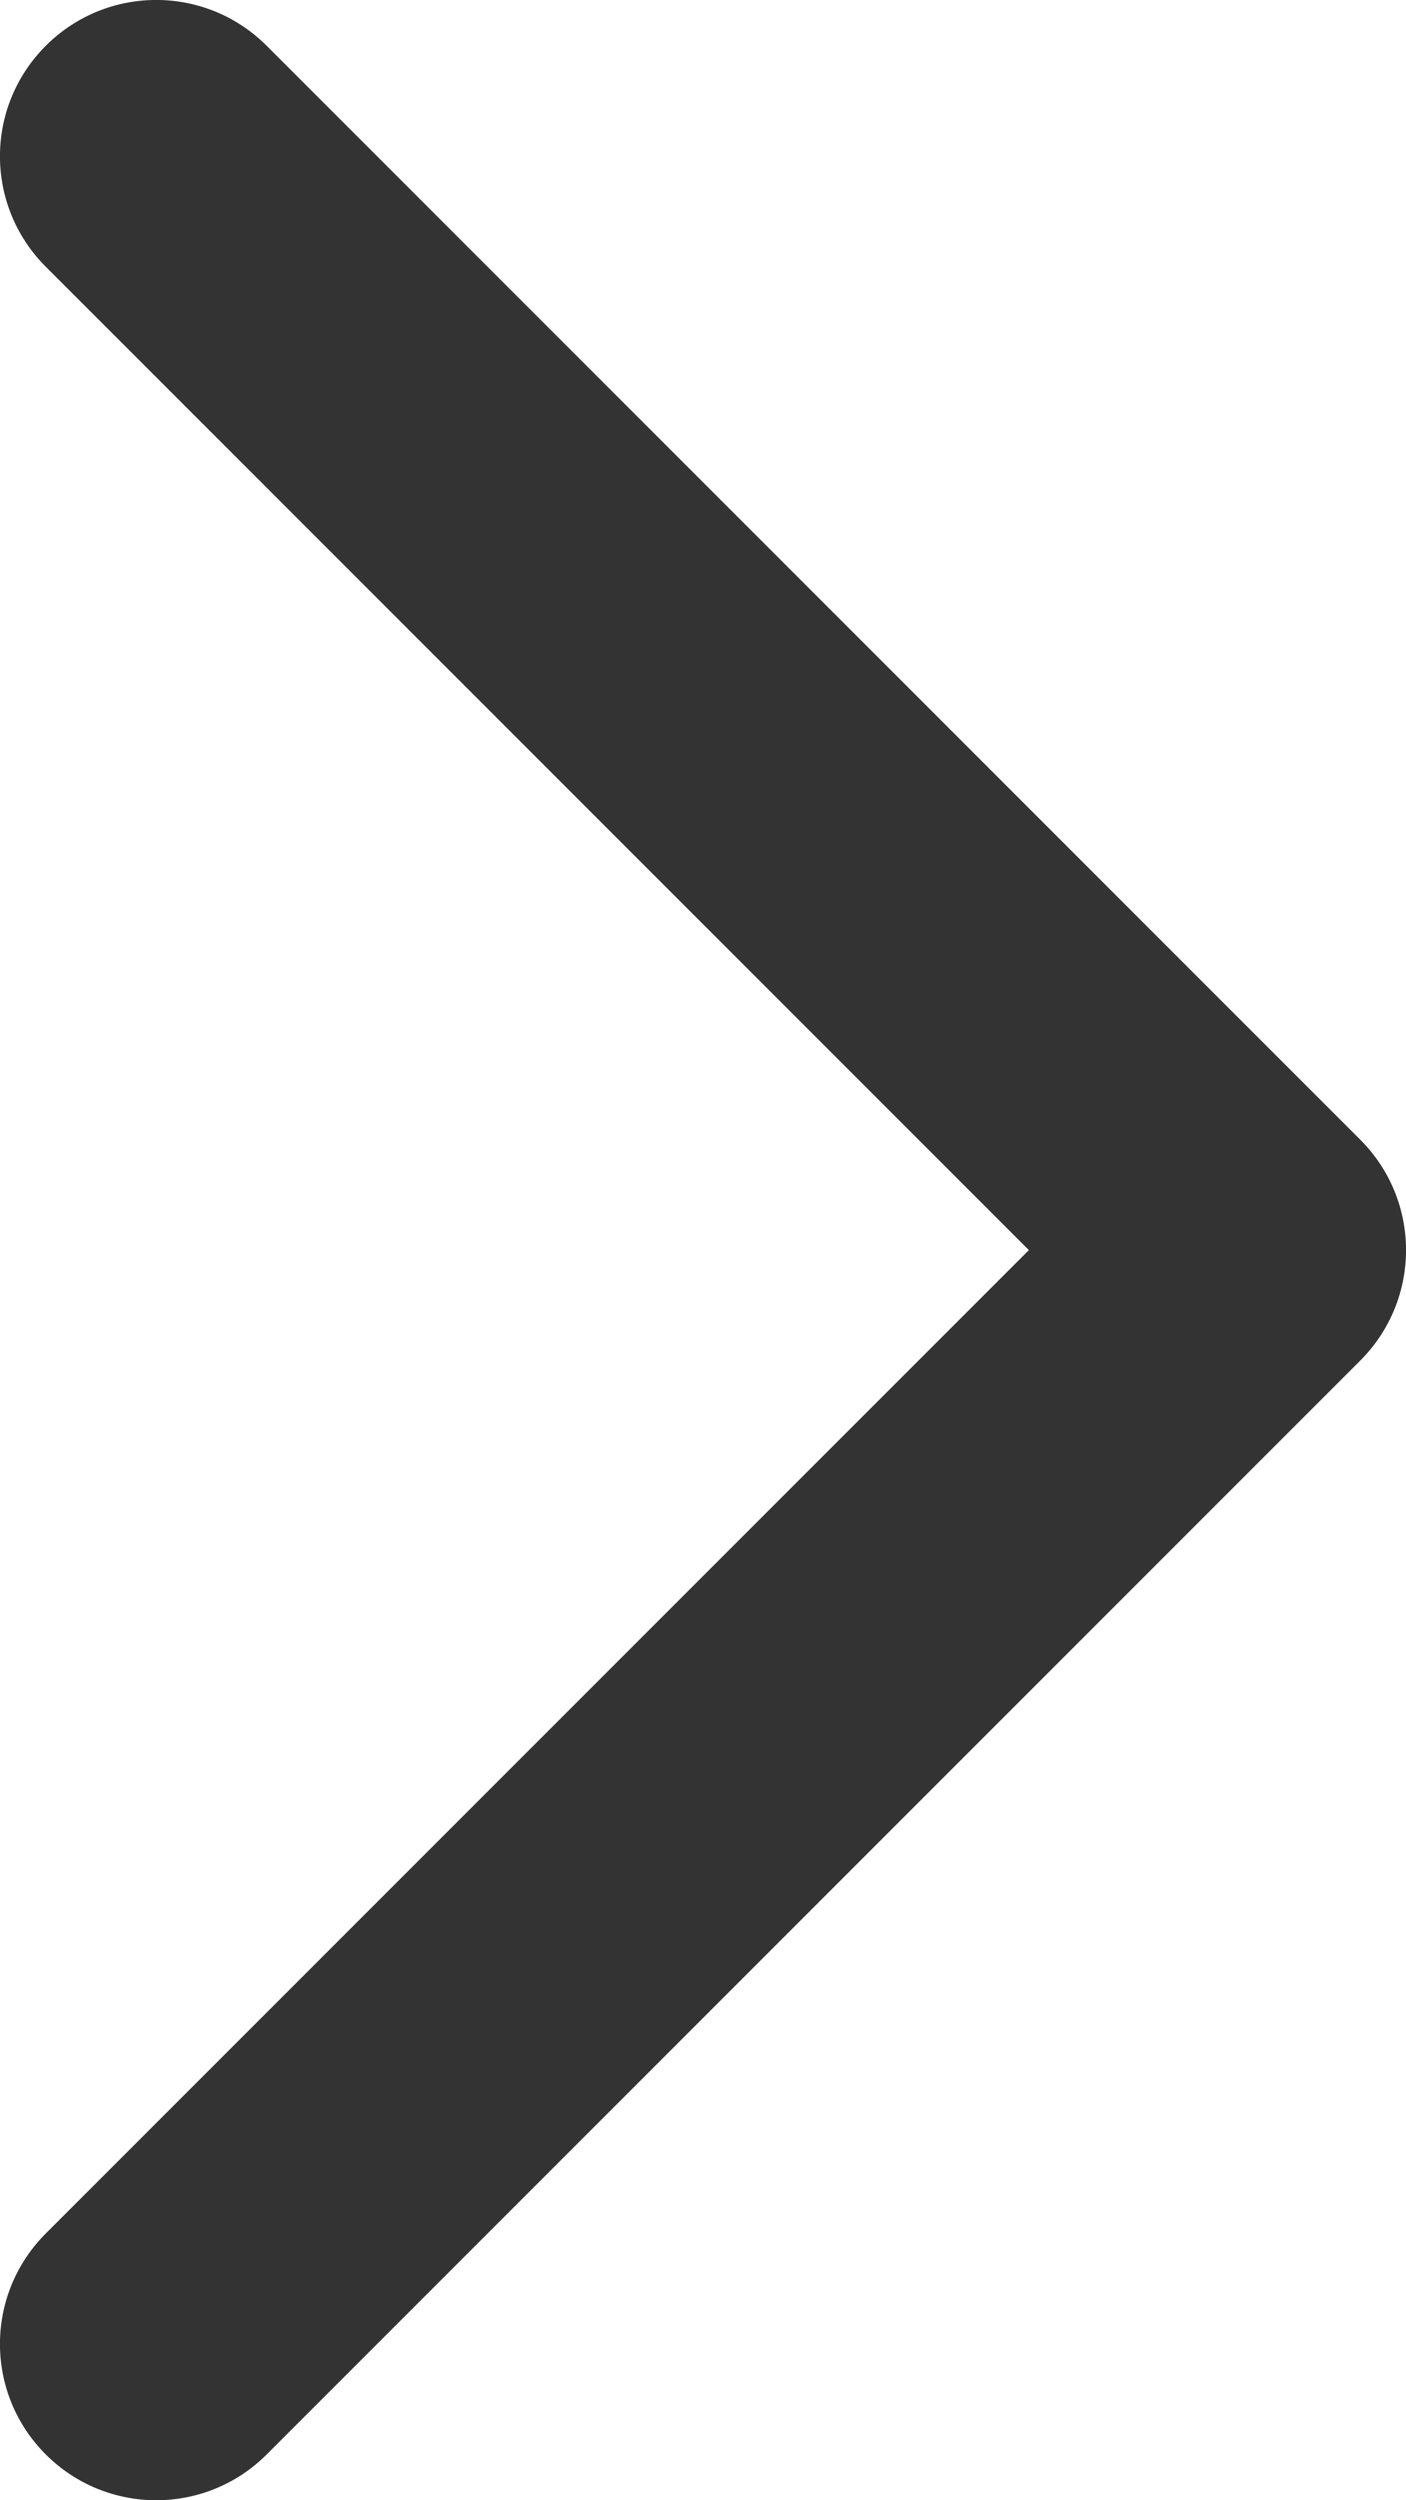 <svg width="9" height="16" viewBox="0 0 9 16" fill="none" xmlns="http://www.w3.org/2000/svg">
<path fill-rule="evenodd" clip-rule="evenodd" d="M1 16C0.744 16 0.488 15.902 0.293 15.707C-0.098 15.316 -0.098 14.684 0.293 14.293L6.586 8L0.293 1.707C-0.098 1.316 -0.098 0.684 0.293 0.293C0.684 -0.098 1.316 -0.098 1.707 0.293L8.707 7.293C9.098 7.684 9.098 8.316 8.707 8.707L1.707 15.707C1.512 15.902 1.256 16 1 16Z" fill="#333333"/>
</svg>
